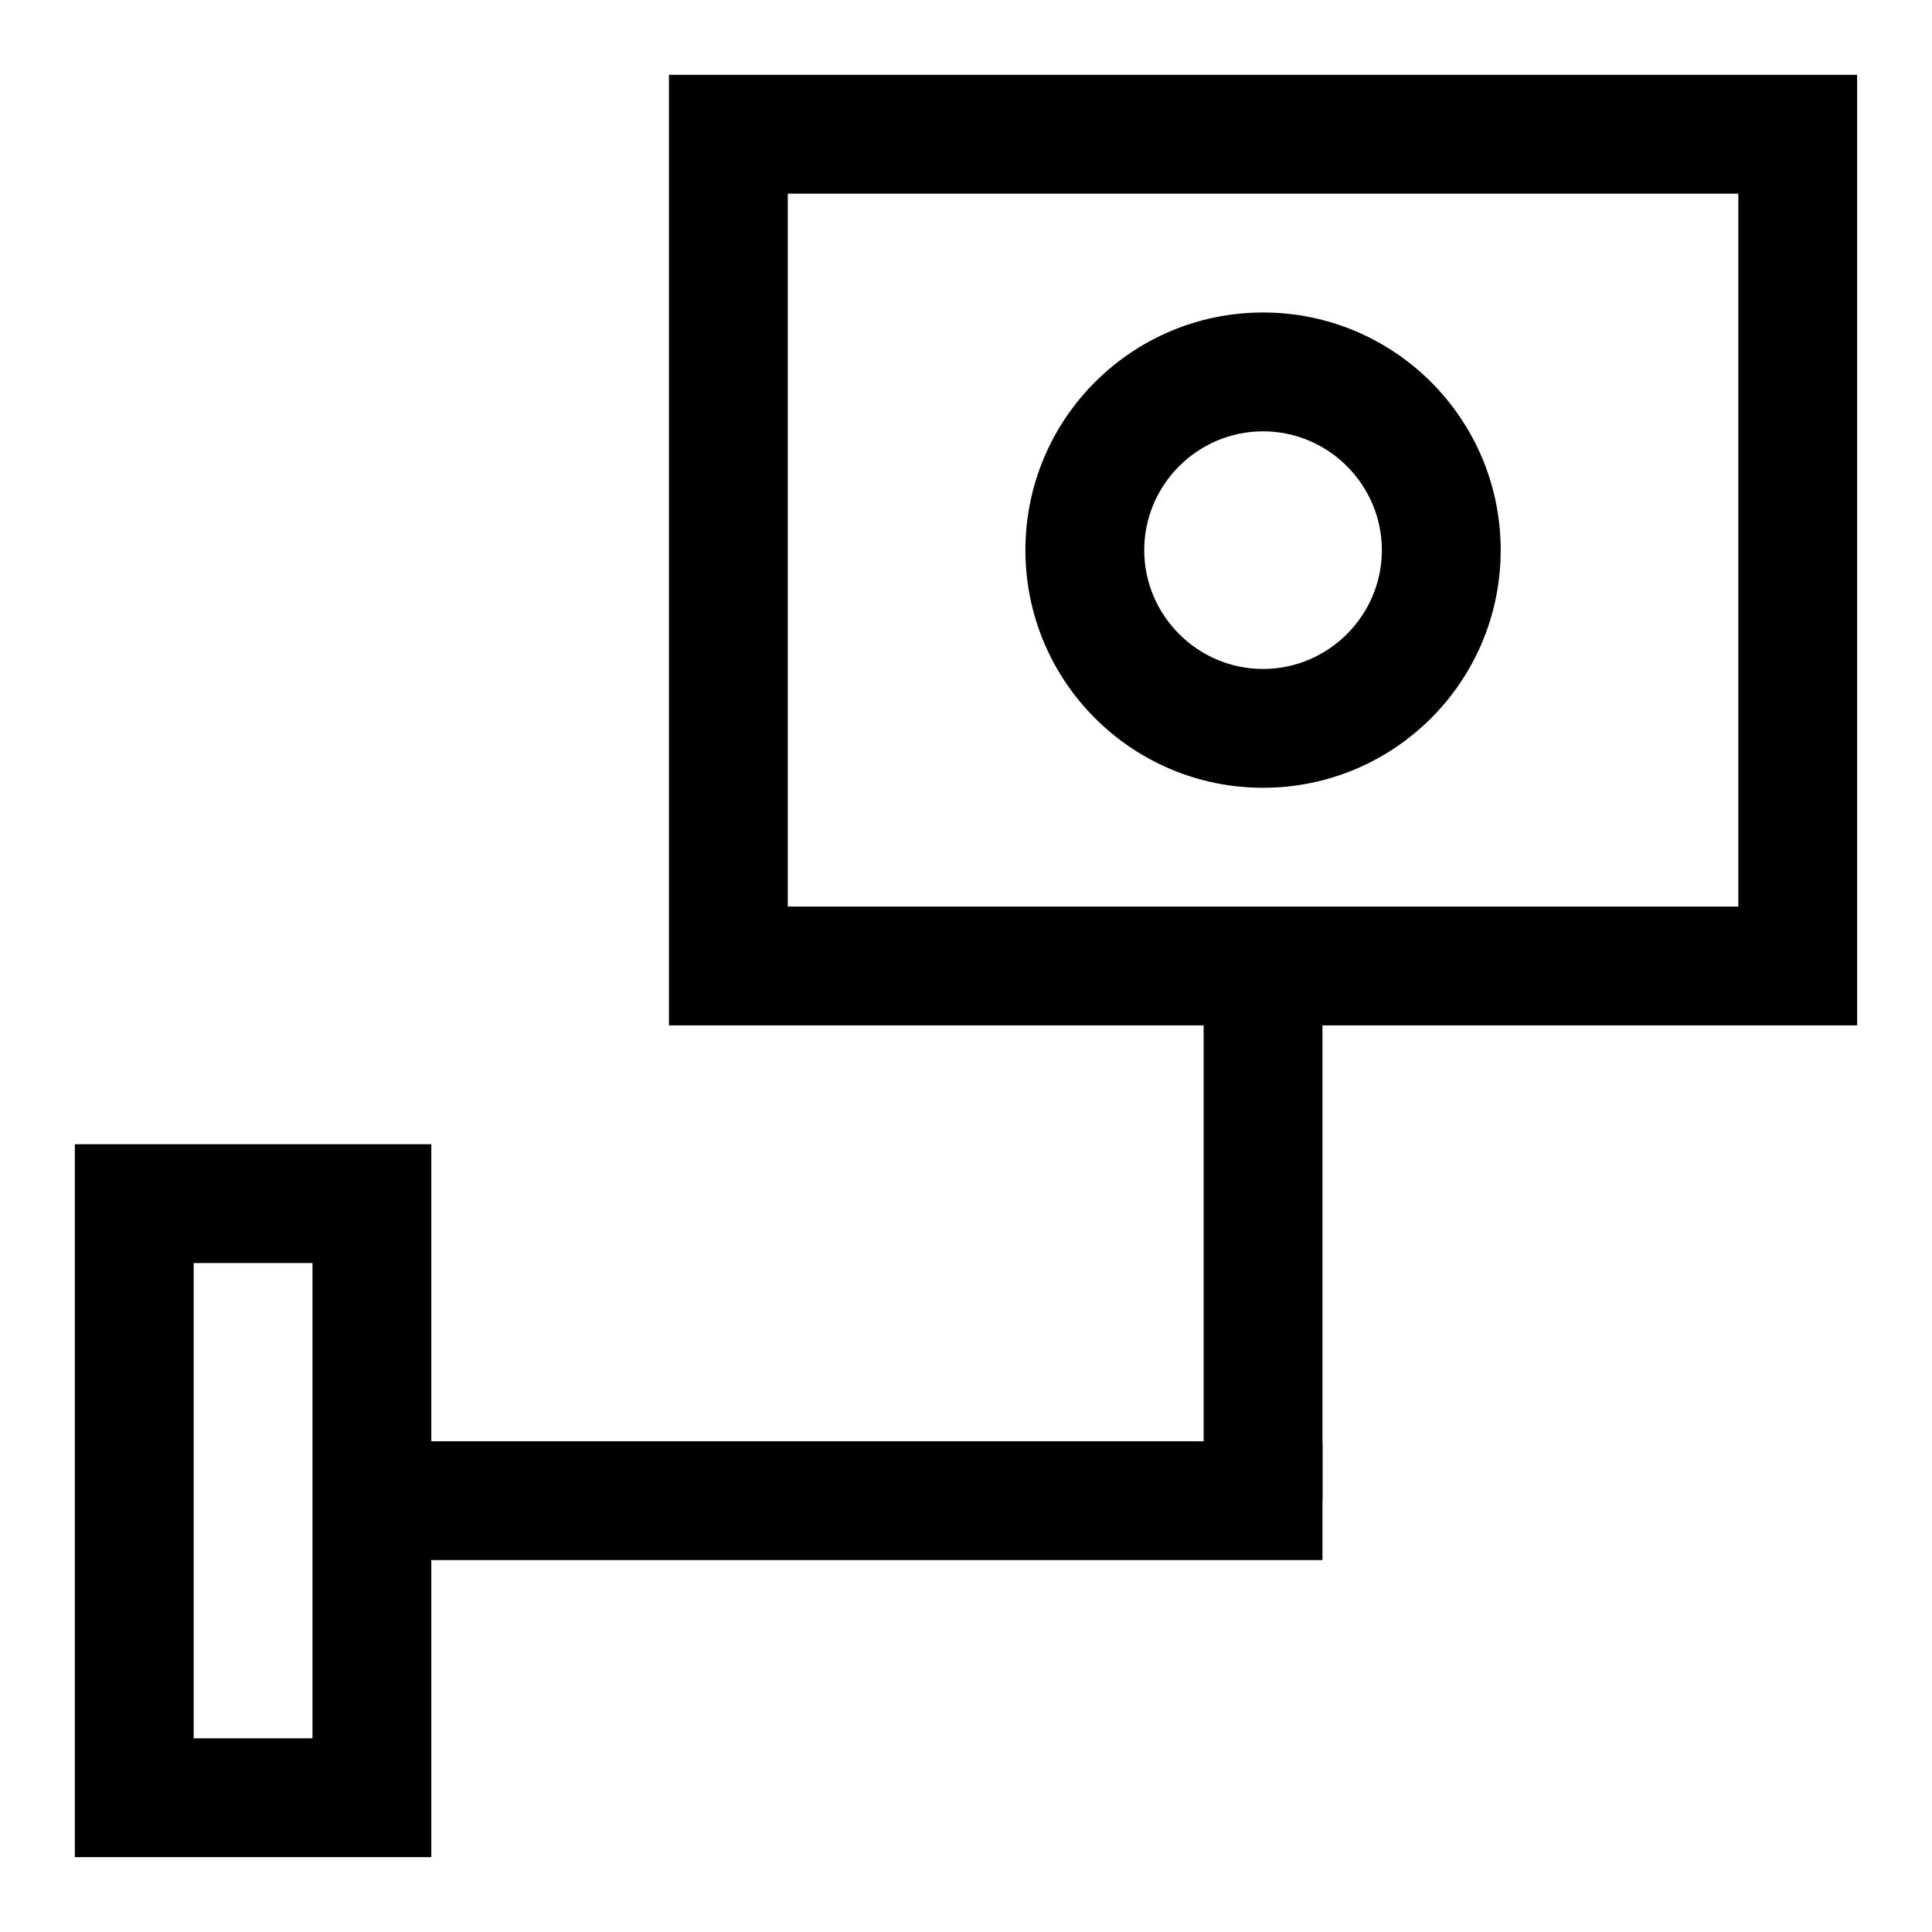 <?xml version="1.0" encoding="UTF-8"?>
<!-- Uploaded to: SVG Repo, www.svgrepo.com, Generator: SVG Repo Mixer Tools -->
<svg fill="#000000" width="800px" height="800px" version="1.1" viewBox="144 144 512 512" xmlns="http://www.w3.org/2000/svg">
 <g>
  <path d="m258.3 636.16h-94.465v-188.93h94.465zm-62.977-31.488h31.488v-125.95h-31.488z"/>
  <path d="m636.16 415.74h-314.88v-251.91h314.88zm-283.39-31.488h251.91v-188.93h-251.91z"/>
  <path d="m478.72 352.77c-34.793 0-62.977-28.184-62.977-62.977 0-34.793 28.184-62.977 62.977-62.977s62.977 28.184 62.977 62.977c0 34.797-28.184 62.977-62.977 62.977zm0-94.465c-17.32 0-31.488 14.168-31.488 31.488 0 17.32 14.168 31.488 31.488 31.488s31.488-14.168 31.488-31.488c0-17.316-14.168-31.488-31.488-31.488z"/>
  <path d="m462.98 400h31.488v141.7h-31.488z"/>
  <path d="m242.56 525.95h251.91v31.488h-251.91z"/>
 </g>
</svg>